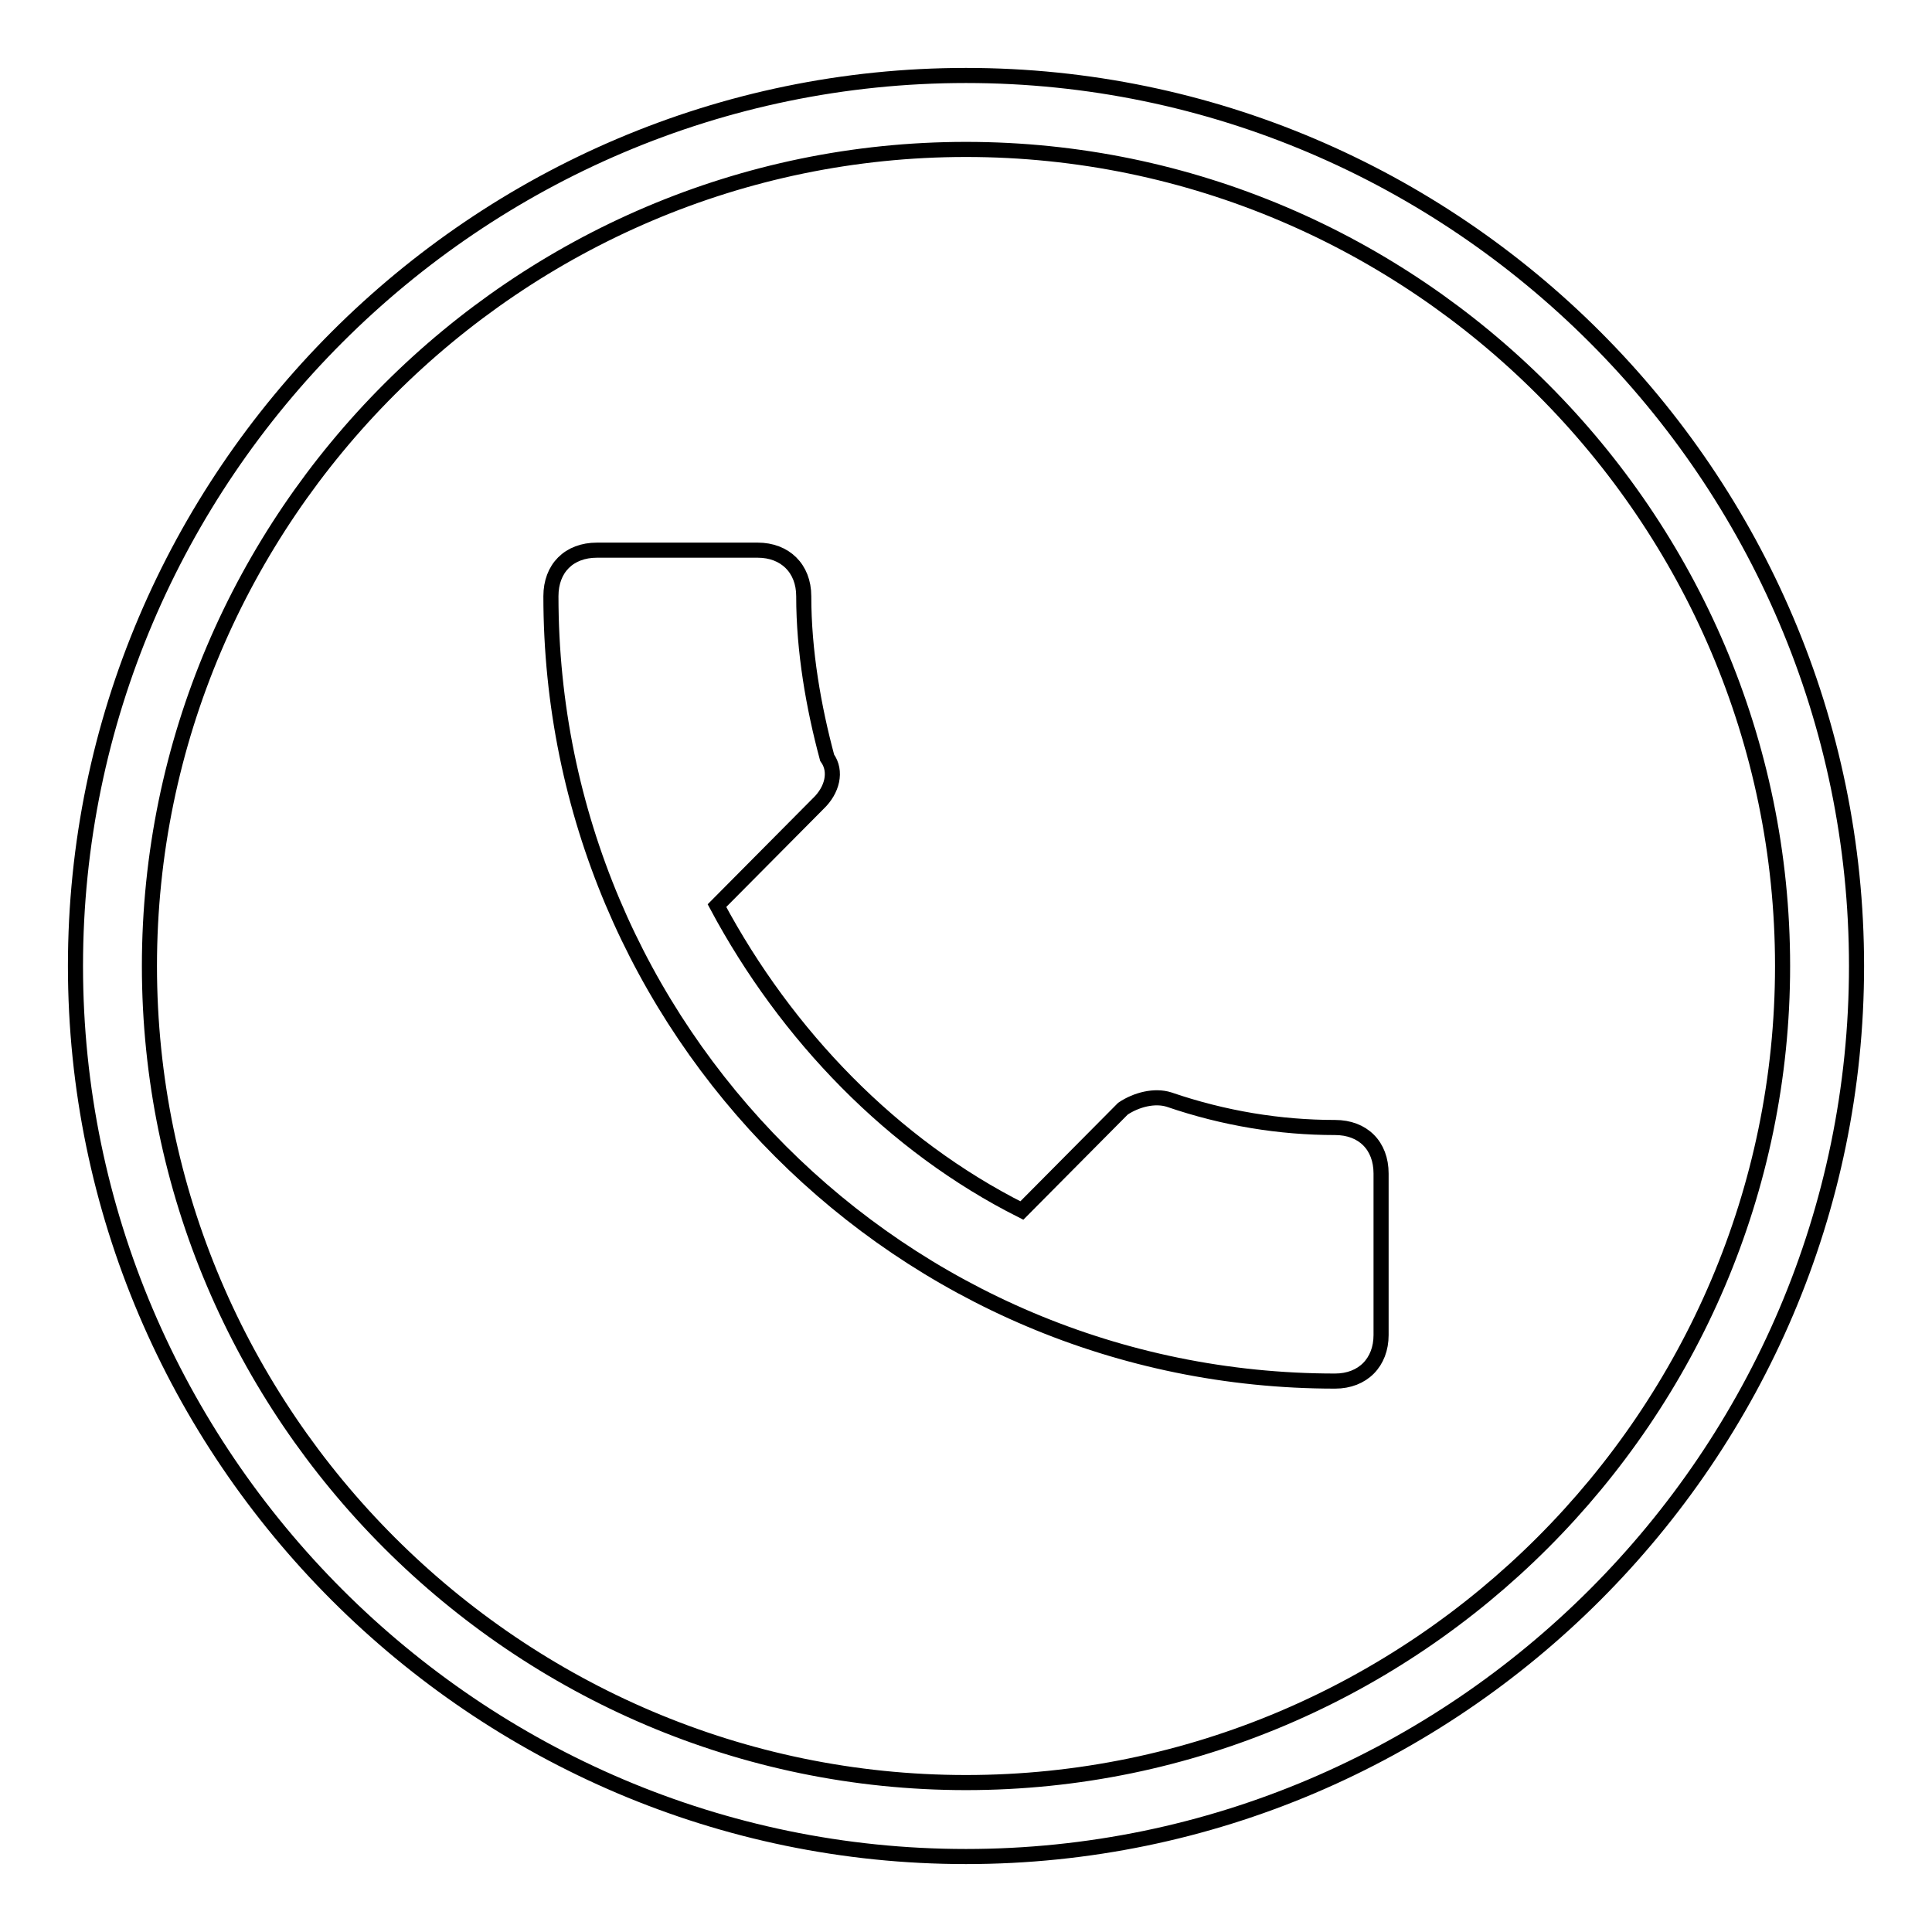 <?xml version="1.0" encoding="utf-8"?>
<!-- Svg Vector Icons : http://www.onlinewebfonts.com/icon -->
<!DOCTYPE svg PUBLIC "-//W3C//DTD SVG 1.1//EN" "http://www.w3.org/Graphics/SVG/1.1/DTD/svg11.dtd">
<svg version="1.1" xmlns="http://www.w3.org/2000/svg" xmlns:xlink="http://www.w3.org/1999/xlink" x="0px" y="0px" viewBox="0 0 256 256" enable-background="new 0 0 256 256" xml:space="preserve">
<g><g><path stroke-width="2" fill-opacity="0" stroke="#000000"  d="M128,10C63.1,10,10,63.1,10,128s53.1,118,118,118s118-53.1,118-118S192.9,10,128,10z M128,236.2c-59.5,0-108.2-48.7-108.2-108.2C19.8,68.5,68.5,19.8,128,19.8S236.2,68.5,236.2,128C236.2,187.5,187.5,236.2,128,236.2z"/><path stroke-width="2" fill-opacity="0" stroke="#000000"  d="M176.9,149.4c-7.3,0-14.7-1.2-22-3.7c-1.9-0.6-4.3,0-6.1,1.2l-13.4,13.5c-17.1-8.6-31.2-23.2-40.4-40.4l13.4-13.5c1.9-1.8,2.5-4.3,1.2-6.1c-1.8-6.7-3.1-14.1-3.1-21.4c0-3.7-2.5-6.1-6.1-6.1H79.1c-3.7,0-6.1,2.4-6.1,6.1C73,136.5,119.5,183,176.9,183c3.7,0,6.1-2.5,6.1-6.1v-21.4C183,151.8,180.6,149.4,176.9,149.4"/></g></g>
</svg>